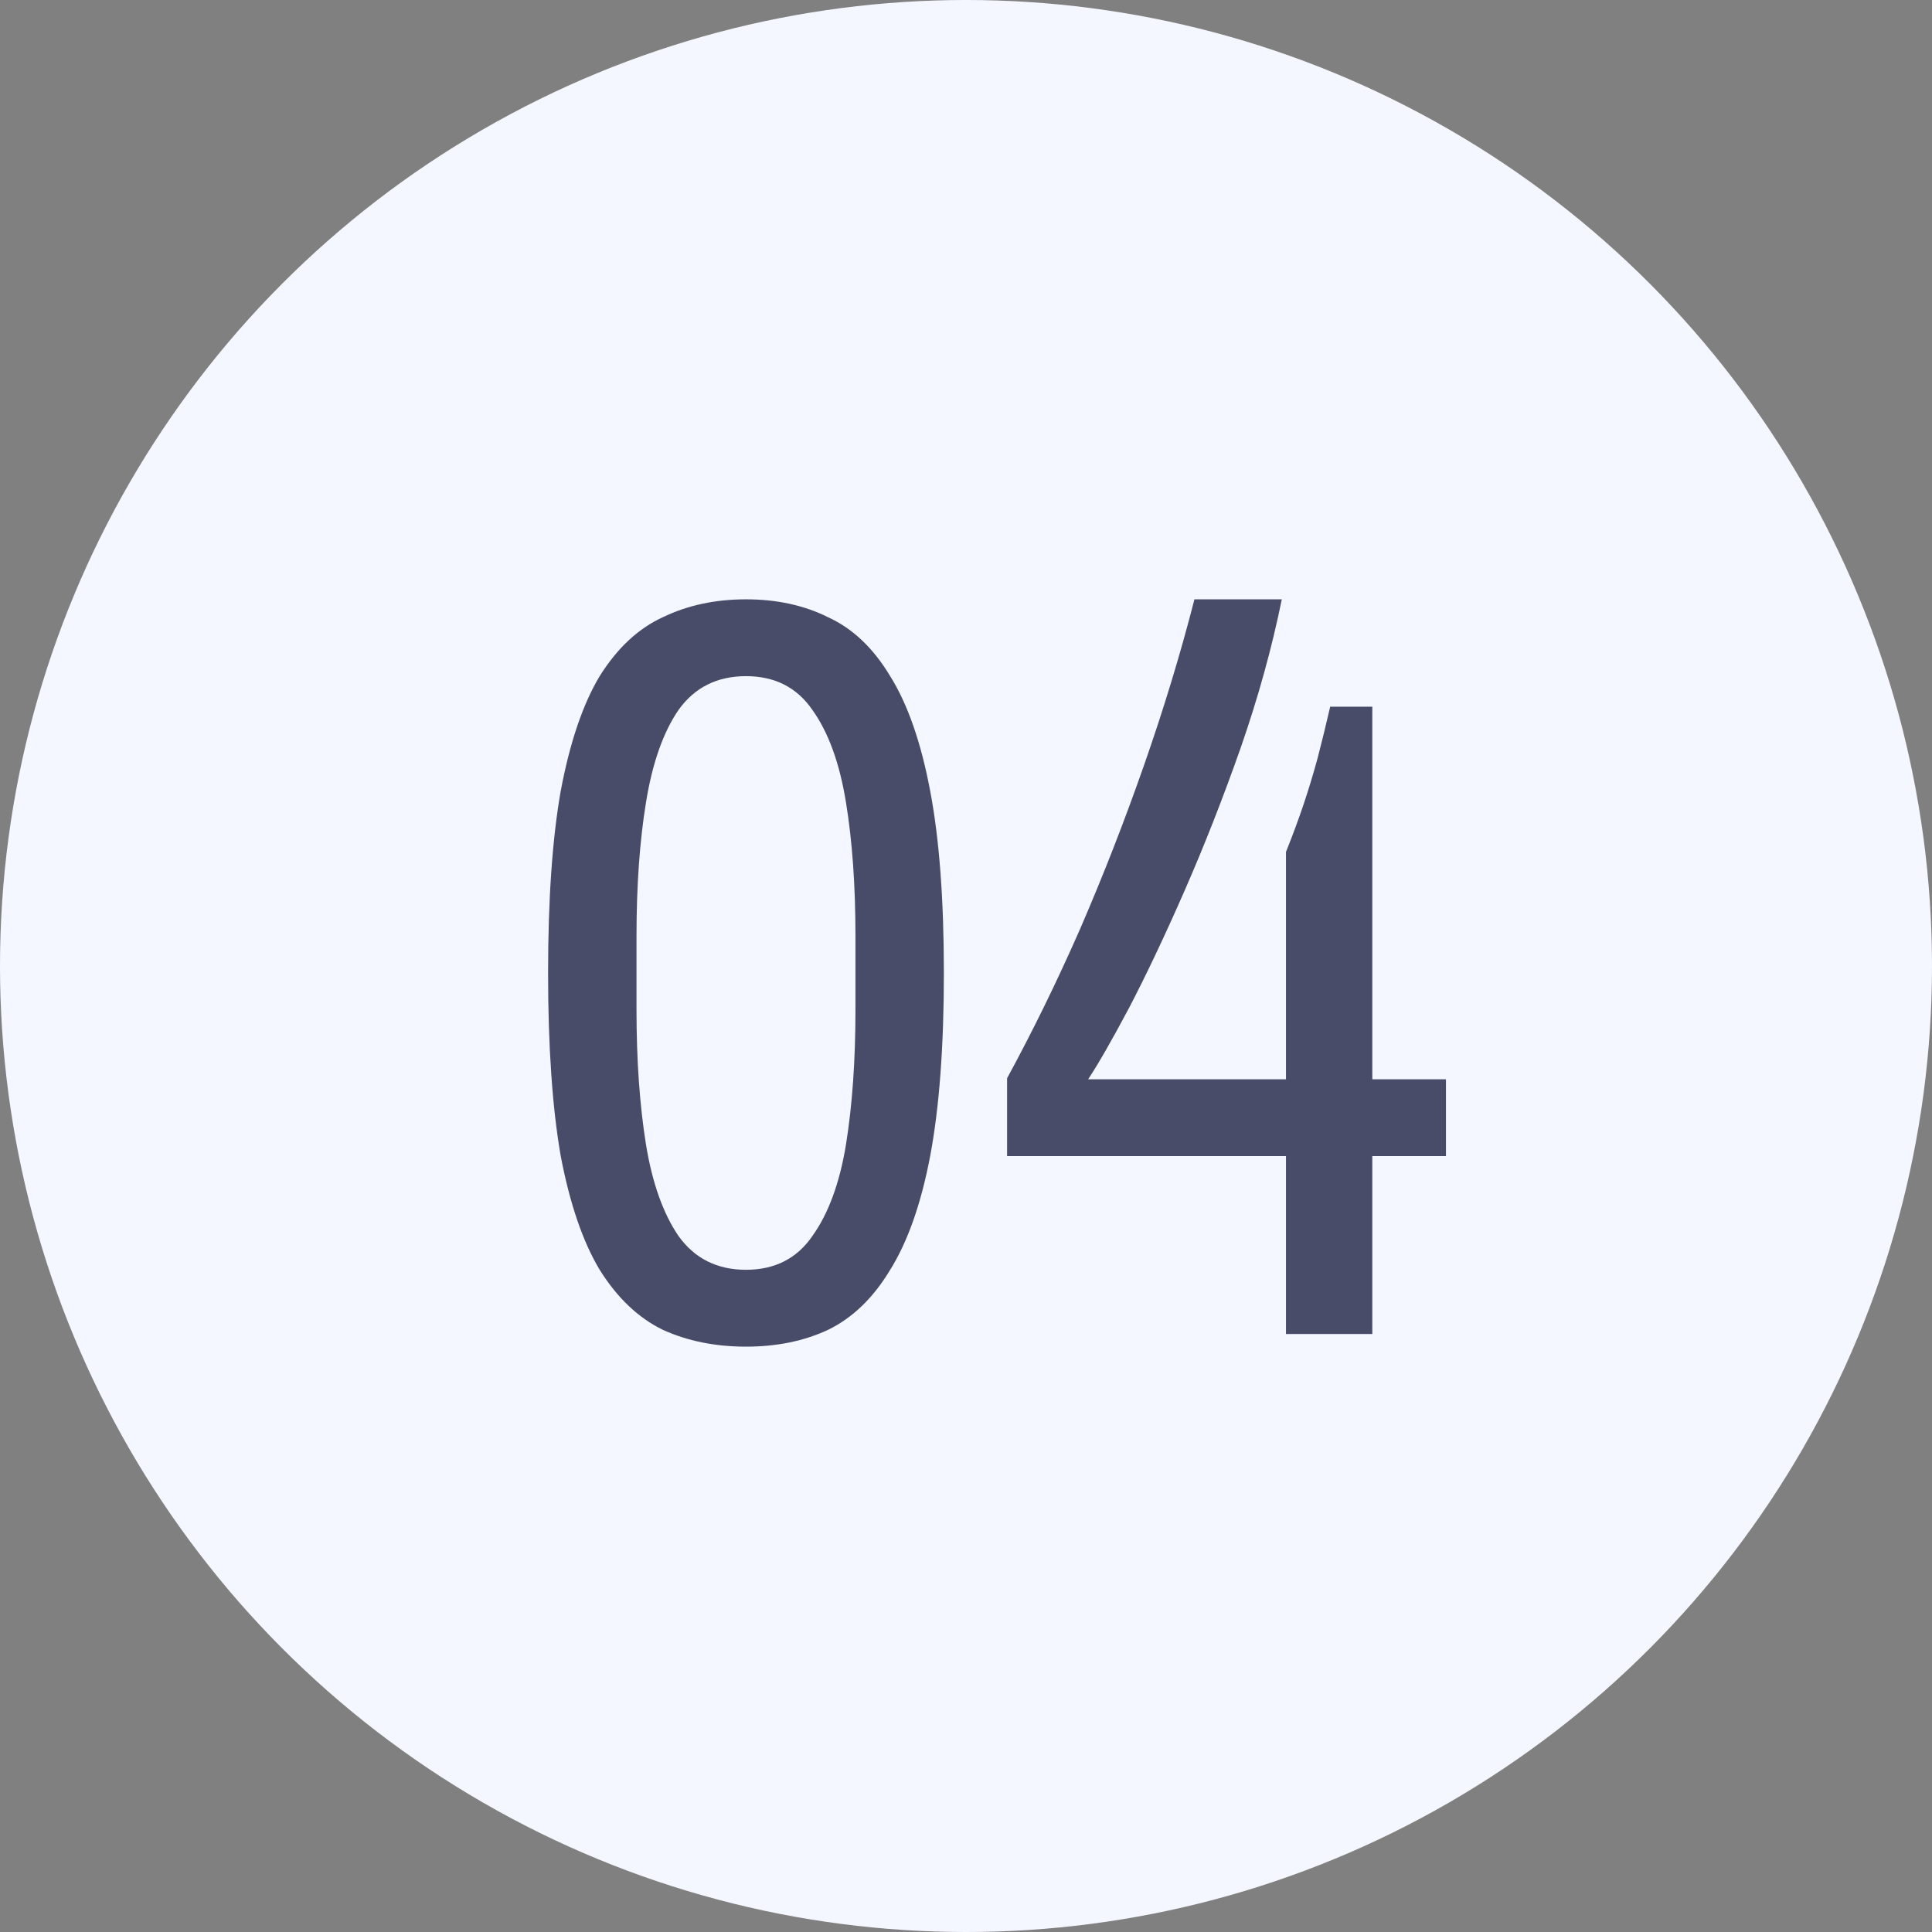 <svg width="42" height="42" viewBox="0 0 42 42" fill="none" xmlns="http://www.w3.org/2000/svg">
<rect x="0" y="0" width="42" height="42" fill="#808080" stroke="none"/>
<circle cx="21" cy="21" r="21" fill="#F4F7FF"/>
<path d="M16.217 29.275C15.546 29.275 14.943 29.152 14.409 28.909C13.875 28.649 13.418 28.214 13.036 27.604C12.67 26.994 12.388 26.17 12.19 25.133C12.007 24.081 11.915 22.753 11.915 21.152C11.915 19.55 12.007 18.23 12.19 17.193C12.388 16.141 12.67 15.309 13.036 14.699C13.418 14.089 13.875 13.662 14.409 13.418C14.943 13.159 15.546 13.029 16.217 13.029C16.888 13.029 17.483 13.159 18.002 13.418C18.536 13.662 18.986 14.089 19.352 14.699C19.733 15.309 20.023 16.141 20.221 17.193C20.419 18.23 20.519 19.55 20.519 21.152C20.519 22.753 20.419 24.081 20.221 25.133C20.023 26.17 19.733 26.994 19.352 27.604C18.986 28.214 18.536 28.649 18.002 28.909C17.483 29.152 16.888 29.275 16.217 29.275ZM16.217 27.604C16.842 27.604 17.323 27.36 17.659 26.872C18.009 26.384 18.253 25.72 18.391 24.881C18.528 24.027 18.597 23.051 18.597 21.953V20.351C18.597 19.253 18.528 18.284 18.391 17.445C18.253 16.591 18.009 15.919 17.659 15.431C17.323 14.943 16.842 14.699 16.217 14.699C15.591 14.699 15.103 14.943 14.752 15.431C14.417 15.919 14.181 16.591 14.043 17.445C13.906 18.284 13.837 19.253 13.837 20.351V21.953C13.837 23.051 13.906 24.027 14.043 24.881C14.181 25.72 14.417 26.384 14.752 26.872C15.103 27.36 15.591 27.604 16.217 27.604ZM27.956 29V25.133H21.893V23.44C22.442 22.433 22.968 21.358 23.472 20.214C23.975 19.054 24.44 17.864 24.867 16.644C25.294 15.424 25.661 14.219 25.966 13.029H27.865C27.651 14.081 27.354 15.157 26.972 16.255C26.591 17.338 26.187 18.368 25.76 19.344C25.333 20.32 24.928 21.175 24.547 21.907C24.166 22.624 23.868 23.142 23.655 23.463H27.956V18.52C28.109 18.139 28.238 17.788 28.345 17.468C28.452 17.148 28.551 16.82 28.643 16.484C28.734 16.133 28.826 15.759 28.917 15.363H29.833V23.463H31.434V25.133H29.833V29H27.956Z" fill="#484C69"/>
</svg>
